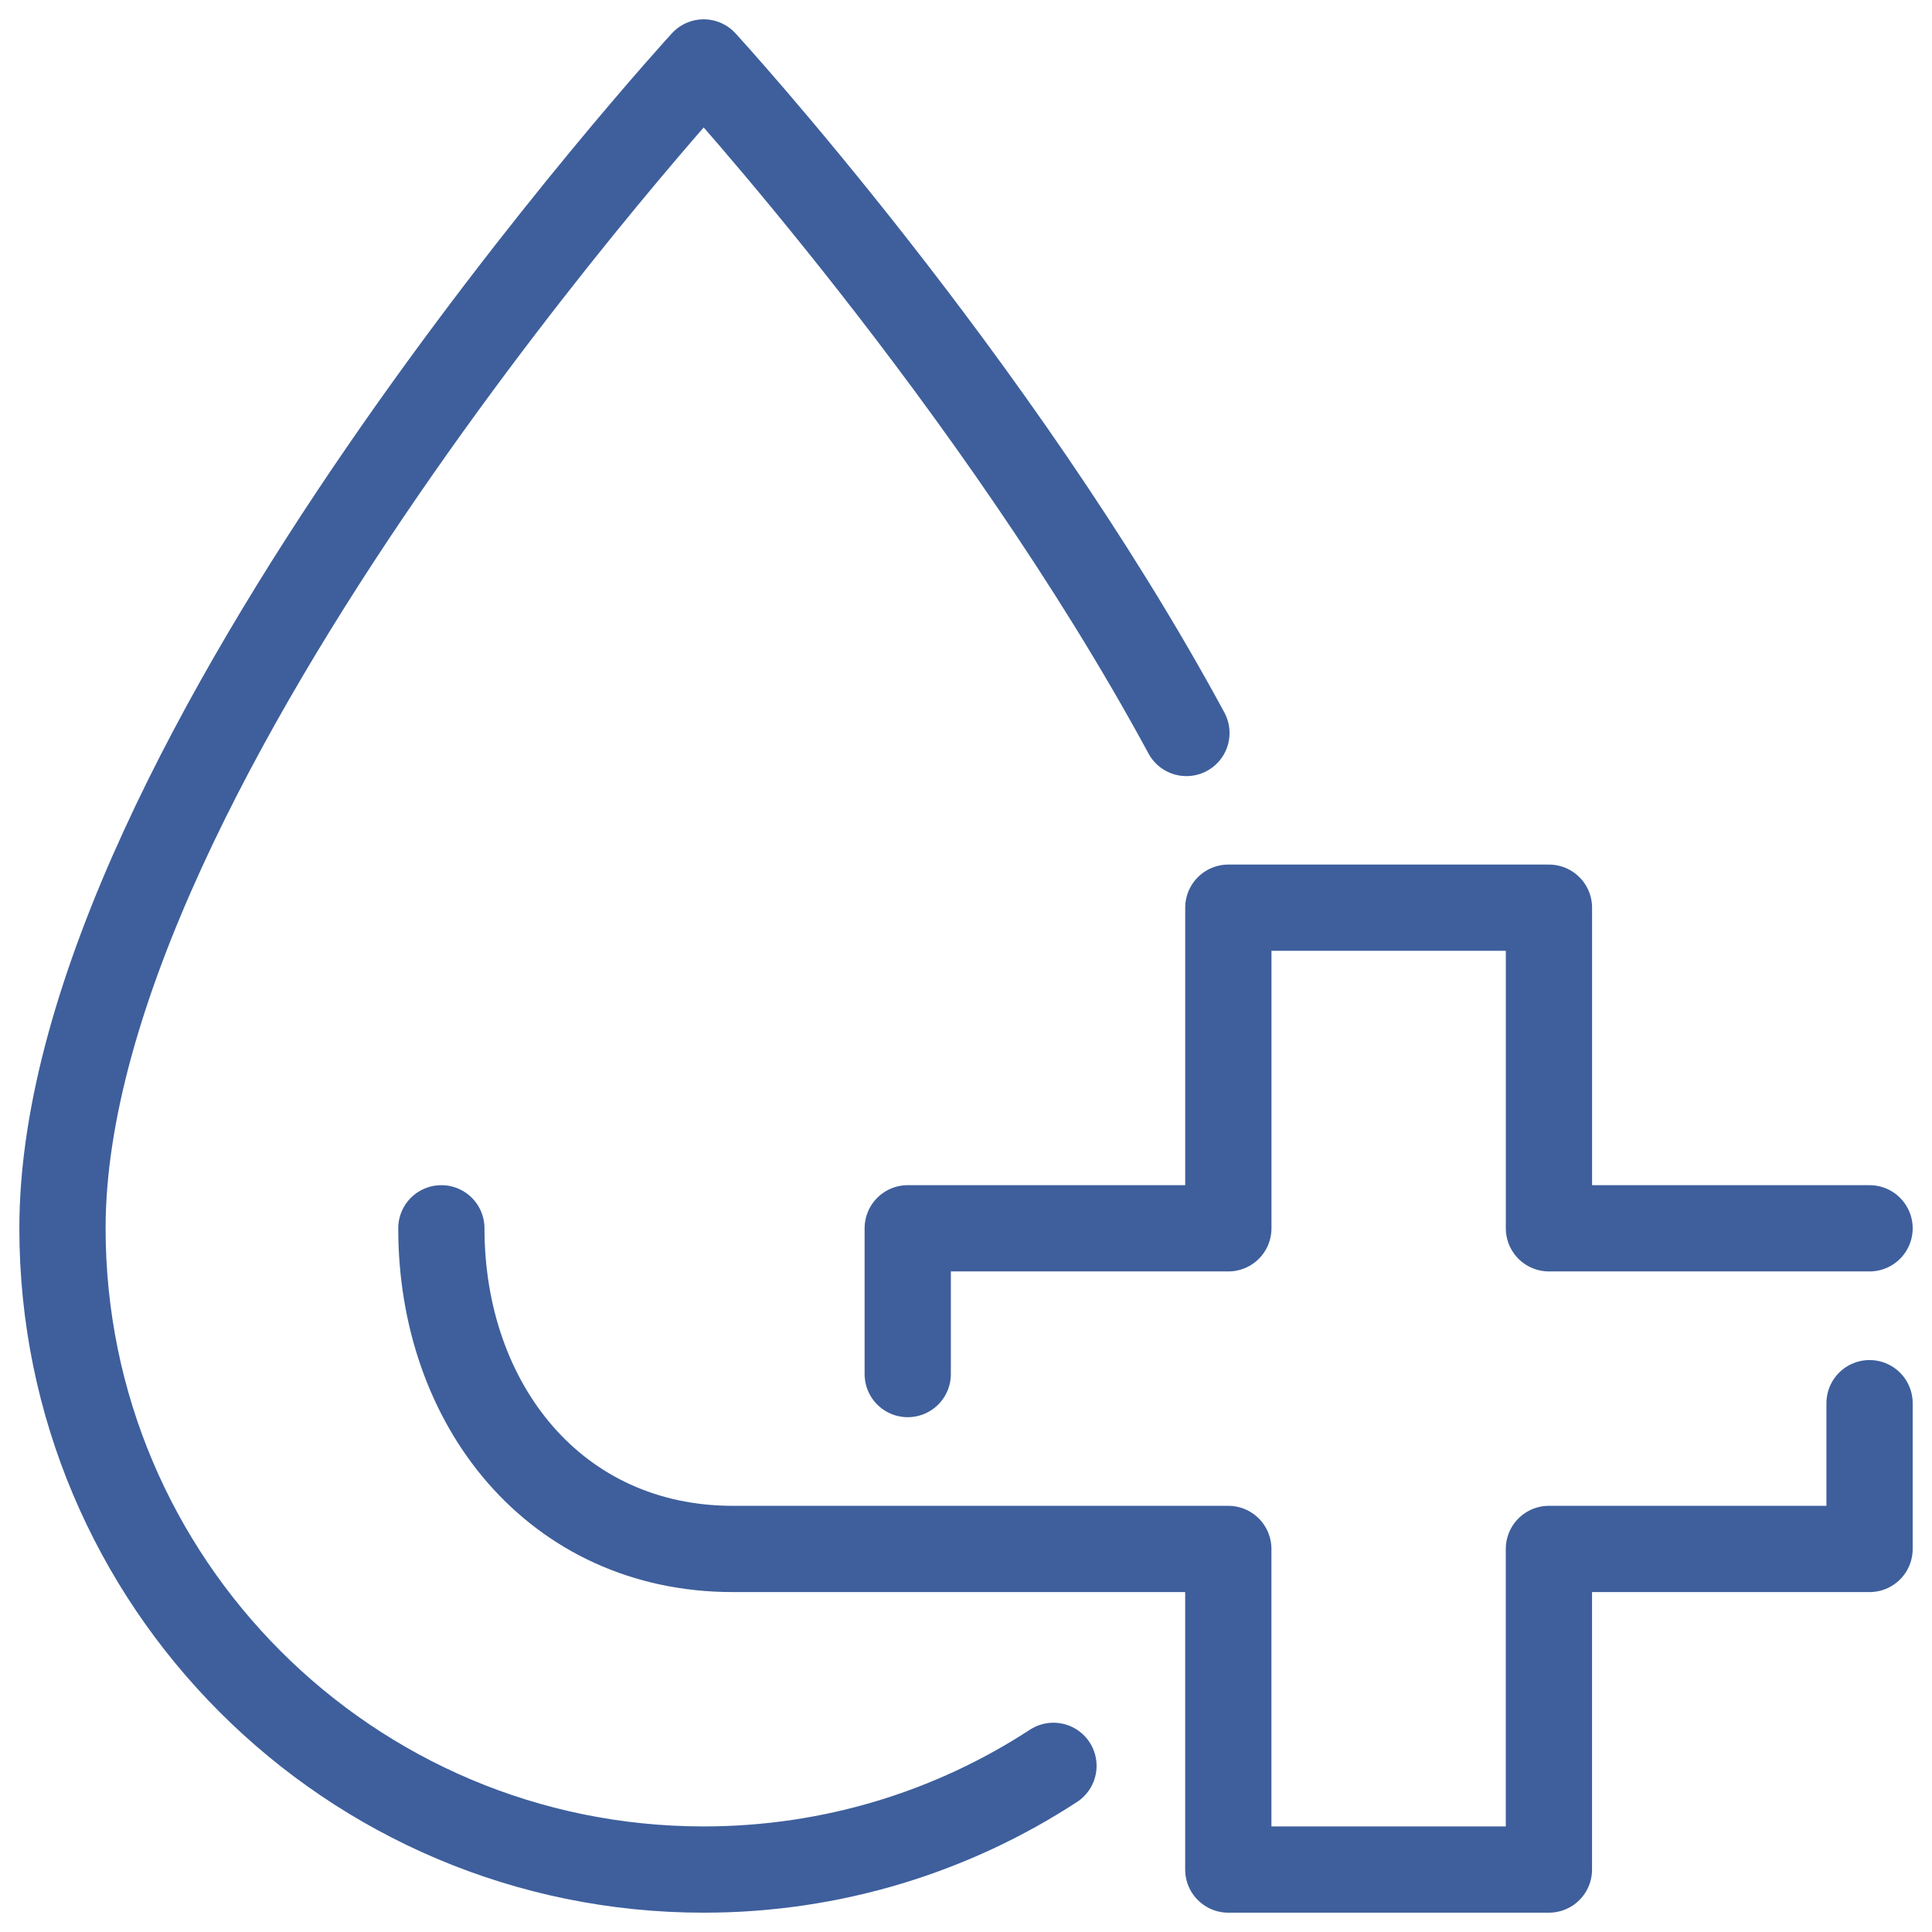 <?xml version="1.0" encoding="UTF-8"?>
<svg xmlns="http://www.w3.org/2000/svg" width="56" height="56" viewBox="0 0 56 56" fill="none">
  <g clip-path="url(#clip0_67_2479)">
    <path d="M30.535 51.184C27.62 53.085 24.137 54.19 20.397 54.19C10.132 54.19 1.811 45.868 1.811 35.603C1.811 22.086 20.397 1.81 20.397 1.81C20.397 1.81 28.885 11.07 34.389 21.246" stroke="#3E5F9C" stroke-width="2.5" stroke-linecap="round" stroke-linejoin="round"></path>
    <path d="M54.19 35.603H44.897V26.31H35.604V35.603H26.311V39.828" stroke="#3E5F9C" stroke-width="2.5" stroke-linecap="round" stroke-linejoin="round"></path>
    <path d="M12.793 35.603C12.793 40.736 16.109 44.897 21.241 44.897H35.603V54.19H44.896V44.897H54.19V40.672" stroke="#3E5F9C" stroke-width="2.5" stroke-linecap="round" stroke-linejoin="round"></path>
  </g>
  <defs>
    <clipPath id="clip0_67_2479">
      <rect width="56" height="56" fill="white"></rect>
    </clipPath>
  </defs>
</svg>
